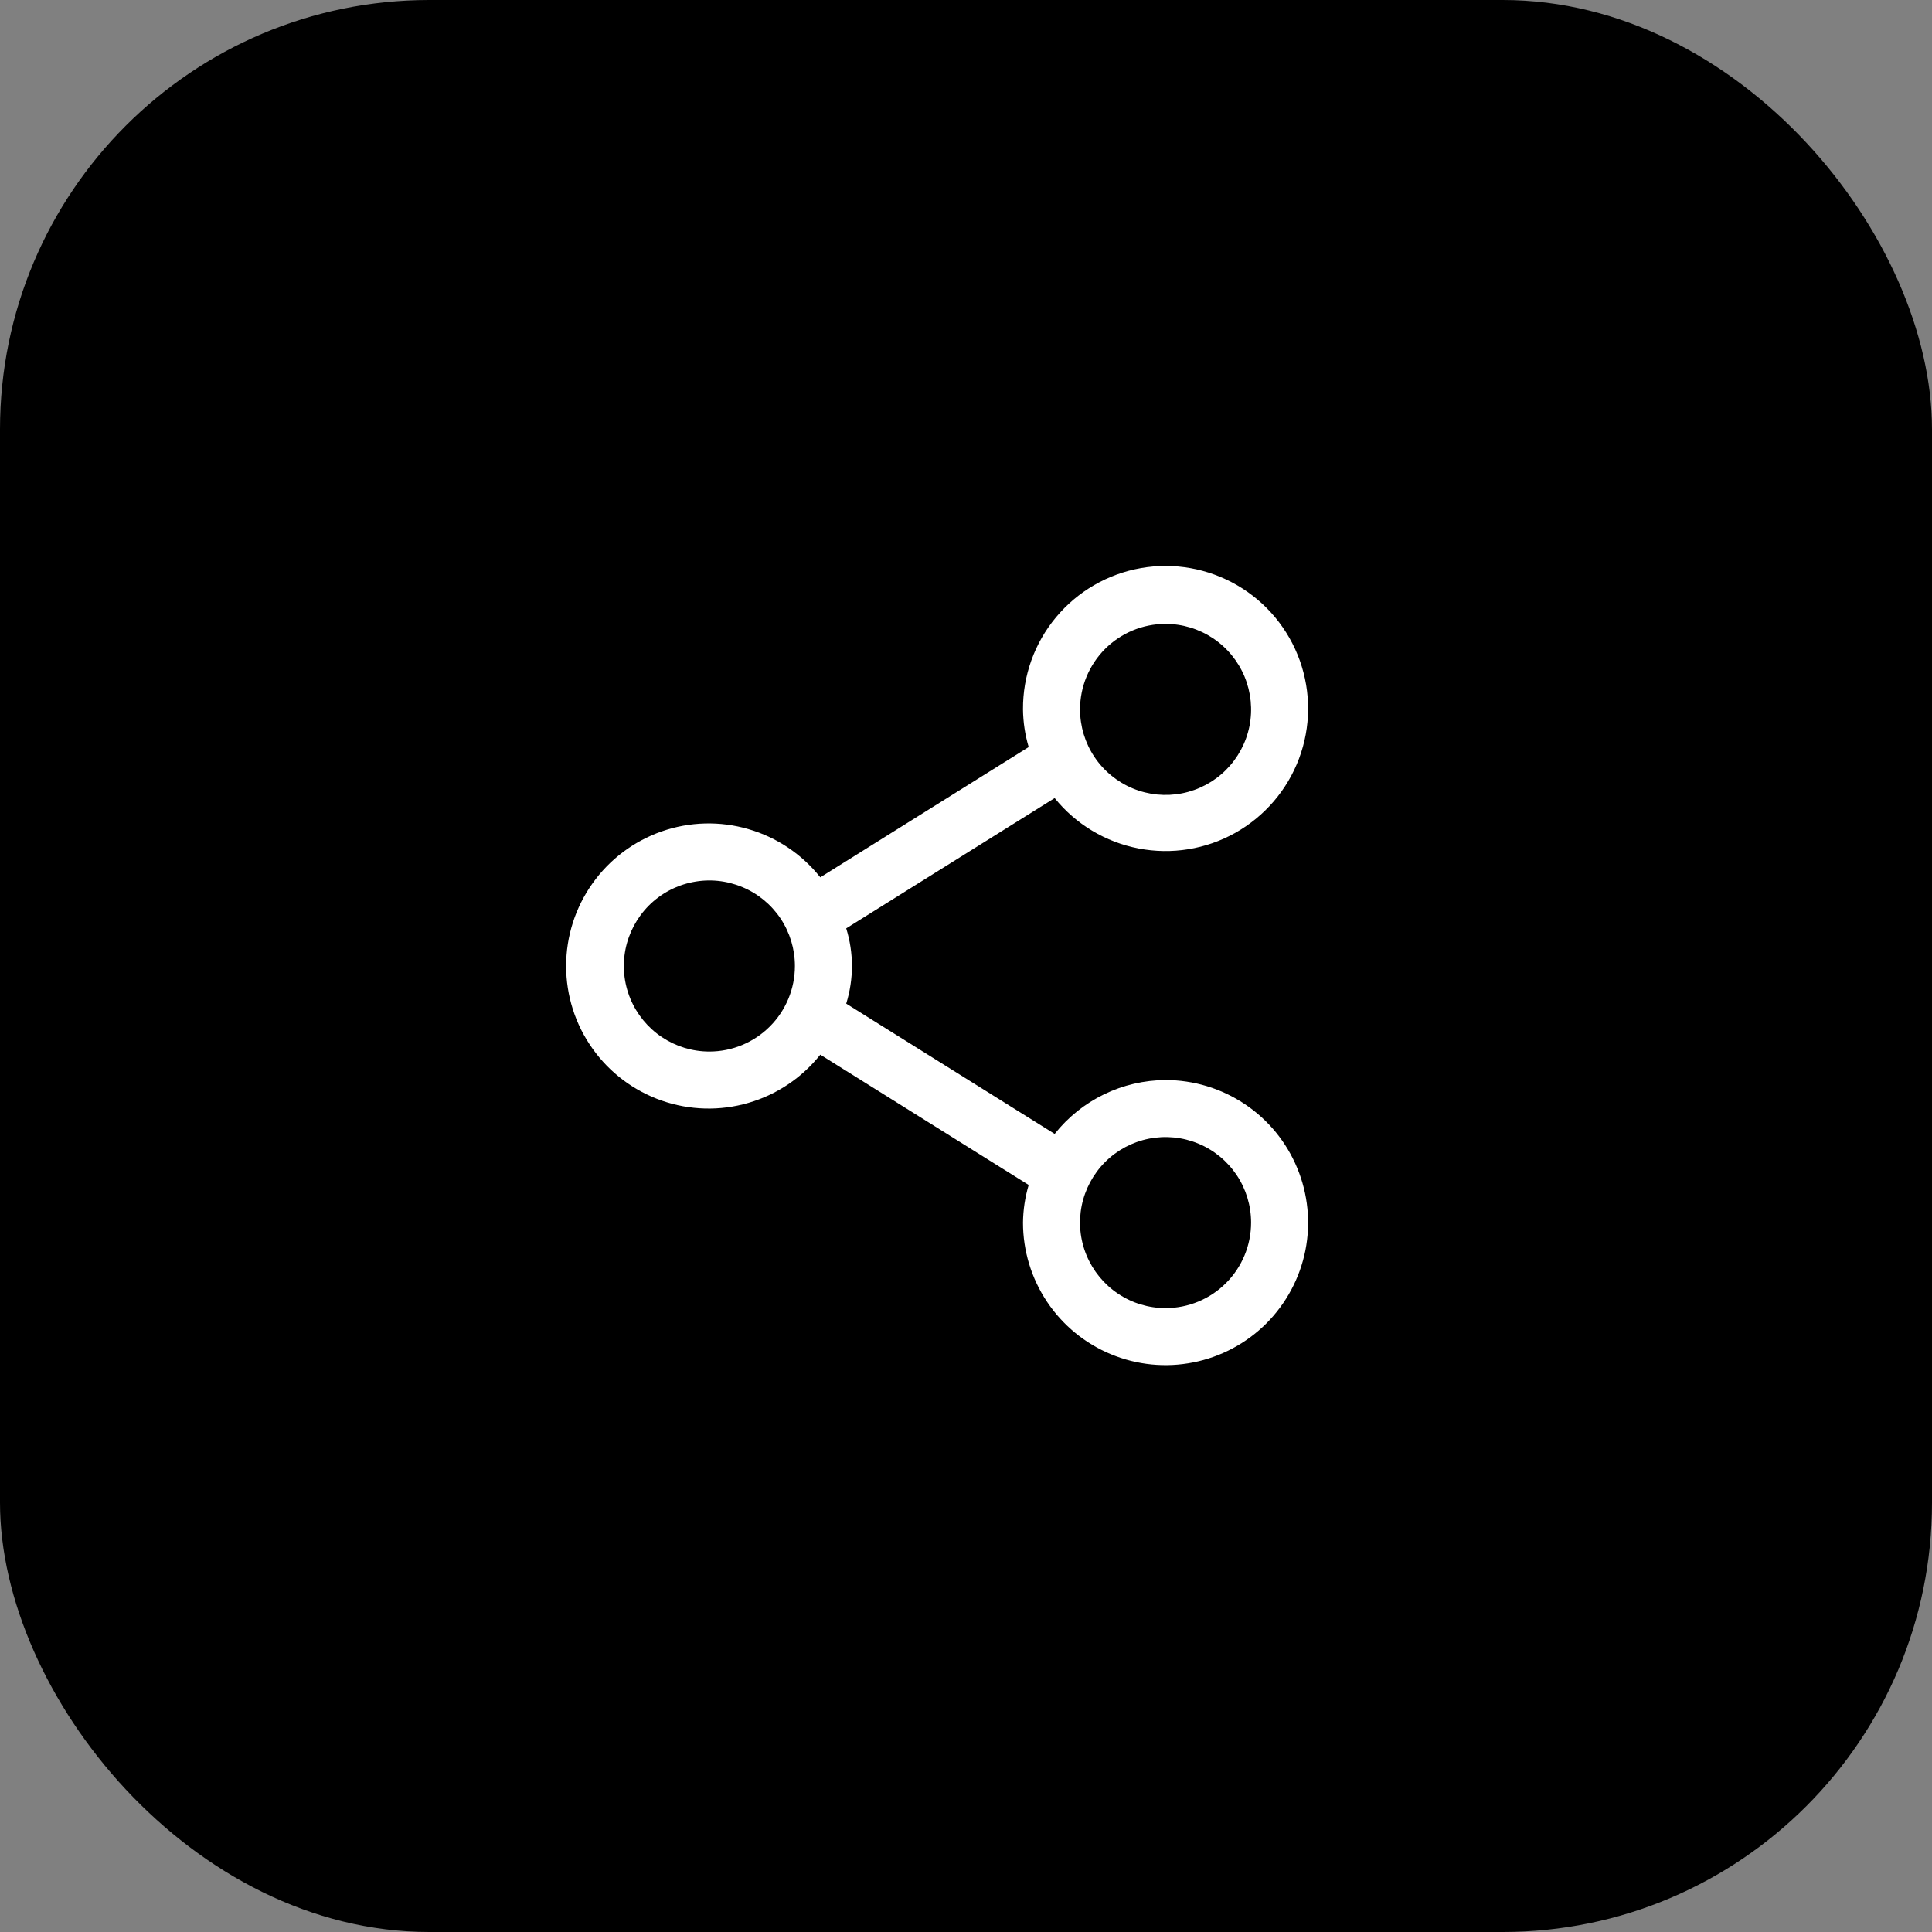 <svg width="36" height="36" viewBox="0 0 36 36" fill="none" xmlns="http://www.w3.org/2000/svg">
<rect x="0" y="0" width="36" height="36" fill="#808080" stroke="none"/>
<rect width="36" height="36" rx="8" fill="black"/>
<g clip-path="url(#clip0_1158_11220)">
<path d="M21.718 20.125C21.321 20.127 20.929 20.218 20.571 20.392C20.213 20.566 19.899 20.818 19.652 21.129L15.768 18.701C15.91 18.244 15.91 17.756 15.768 17.299L19.652 14.871C20.046 15.359 20.6 15.692 21.216 15.81C21.832 15.929 22.47 15.826 23.018 15.519C23.565 15.212 23.986 14.721 24.206 14.134C24.426 13.546 24.431 12.9 24.22 12.309C24.009 11.718 23.596 11.221 23.054 10.906C22.511 10.59 21.875 10.477 21.257 10.586C20.639 10.695 20.08 11.019 19.678 11.501C19.276 11.983 19.058 12.591 19.062 13.219C19.065 13.456 19.1 13.692 19.168 13.92L15.285 16.348C14.942 15.916 14.473 15.602 13.944 15.449C13.415 15.295 12.851 15.31 12.33 15.492C11.81 15.674 11.359 16.012 11.04 16.462C10.72 16.911 10.549 17.449 10.549 18C10.549 18.551 10.72 19.089 11.04 19.538C11.359 19.988 11.81 20.326 12.33 20.508C12.851 20.69 13.415 20.705 13.944 20.551C14.473 20.398 14.942 20.084 15.285 19.652L19.168 22.08C19.1 22.308 19.065 22.544 19.062 22.781C19.062 23.307 19.218 23.82 19.51 24.257C19.802 24.694 20.216 25.034 20.702 25.235C21.187 25.436 21.721 25.489 22.237 25.386C22.752 25.284 23.225 25.031 23.597 24.66C23.968 24.288 24.221 23.815 24.324 23.299C24.426 22.784 24.373 22.25 24.172 21.765C23.971 21.279 23.631 20.864 23.194 20.573C22.757 20.281 22.244 20.125 21.718 20.125ZM21.718 11.625C22.034 11.625 22.342 11.719 22.604 11.894C22.866 12.069 23.07 12.318 23.191 12.609C23.311 12.9 23.343 13.22 23.282 13.53C23.22 13.839 23.068 14.123 22.845 14.346C22.622 14.569 22.338 14.72 22.029 14.782C21.72 14.843 21.4 14.812 21.108 14.691C20.817 14.57 20.568 14.366 20.393 14.104C20.218 13.842 20.125 13.534 20.125 13.219C20.125 12.796 20.293 12.391 20.591 12.092C20.89 11.793 21.296 11.625 21.718 11.625ZM13.218 19.594C12.903 19.594 12.595 19.5 12.333 19.325C12.071 19.15 11.867 18.901 11.746 18.61C11.625 18.319 11.594 17.998 11.655 17.689C11.717 17.38 11.869 17.096 12.091 16.873C12.314 16.65 12.598 16.498 12.908 16.437C13.217 16.375 13.537 16.407 13.828 16.528C14.12 16.648 14.368 16.852 14.544 17.114C14.719 17.377 14.812 17.685 14.812 18C14.812 18.423 14.644 18.828 14.345 19.127C14.046 19.426 13.641 19.594 13.218 19.594ZM21.718 24.375C21.403 24.375 21.095 24.282 20.833 24.106C20.571 23.931 20.367 23.682 20.246 23.391C20.125 23.1 20.094 22.779 20.155 22.47C20.217 22.161 20.369 21.877 20.591 21.654C20.814 21.431 21.098 21.28 21.407 21.218C21.717 21.157 22.037 21.188 22.328 21.309C22.619 21.429 22.868 21.634 23.044 21.896C23.219 22.158 23.312 22.466 23.312 22.781C23.312 23.204 23.144 23.609 22.845 23.908C22.547 24.207 22.141 24.375 21.718 24.375Z" fill="white"/>
</g>
<defs>
<clipPath id="clip0_1158_11220">
<rect width="17" height="17" fill="white" transform="translate(9.5 9.5)"/>
</clipPath>
</defs>
</svg>
